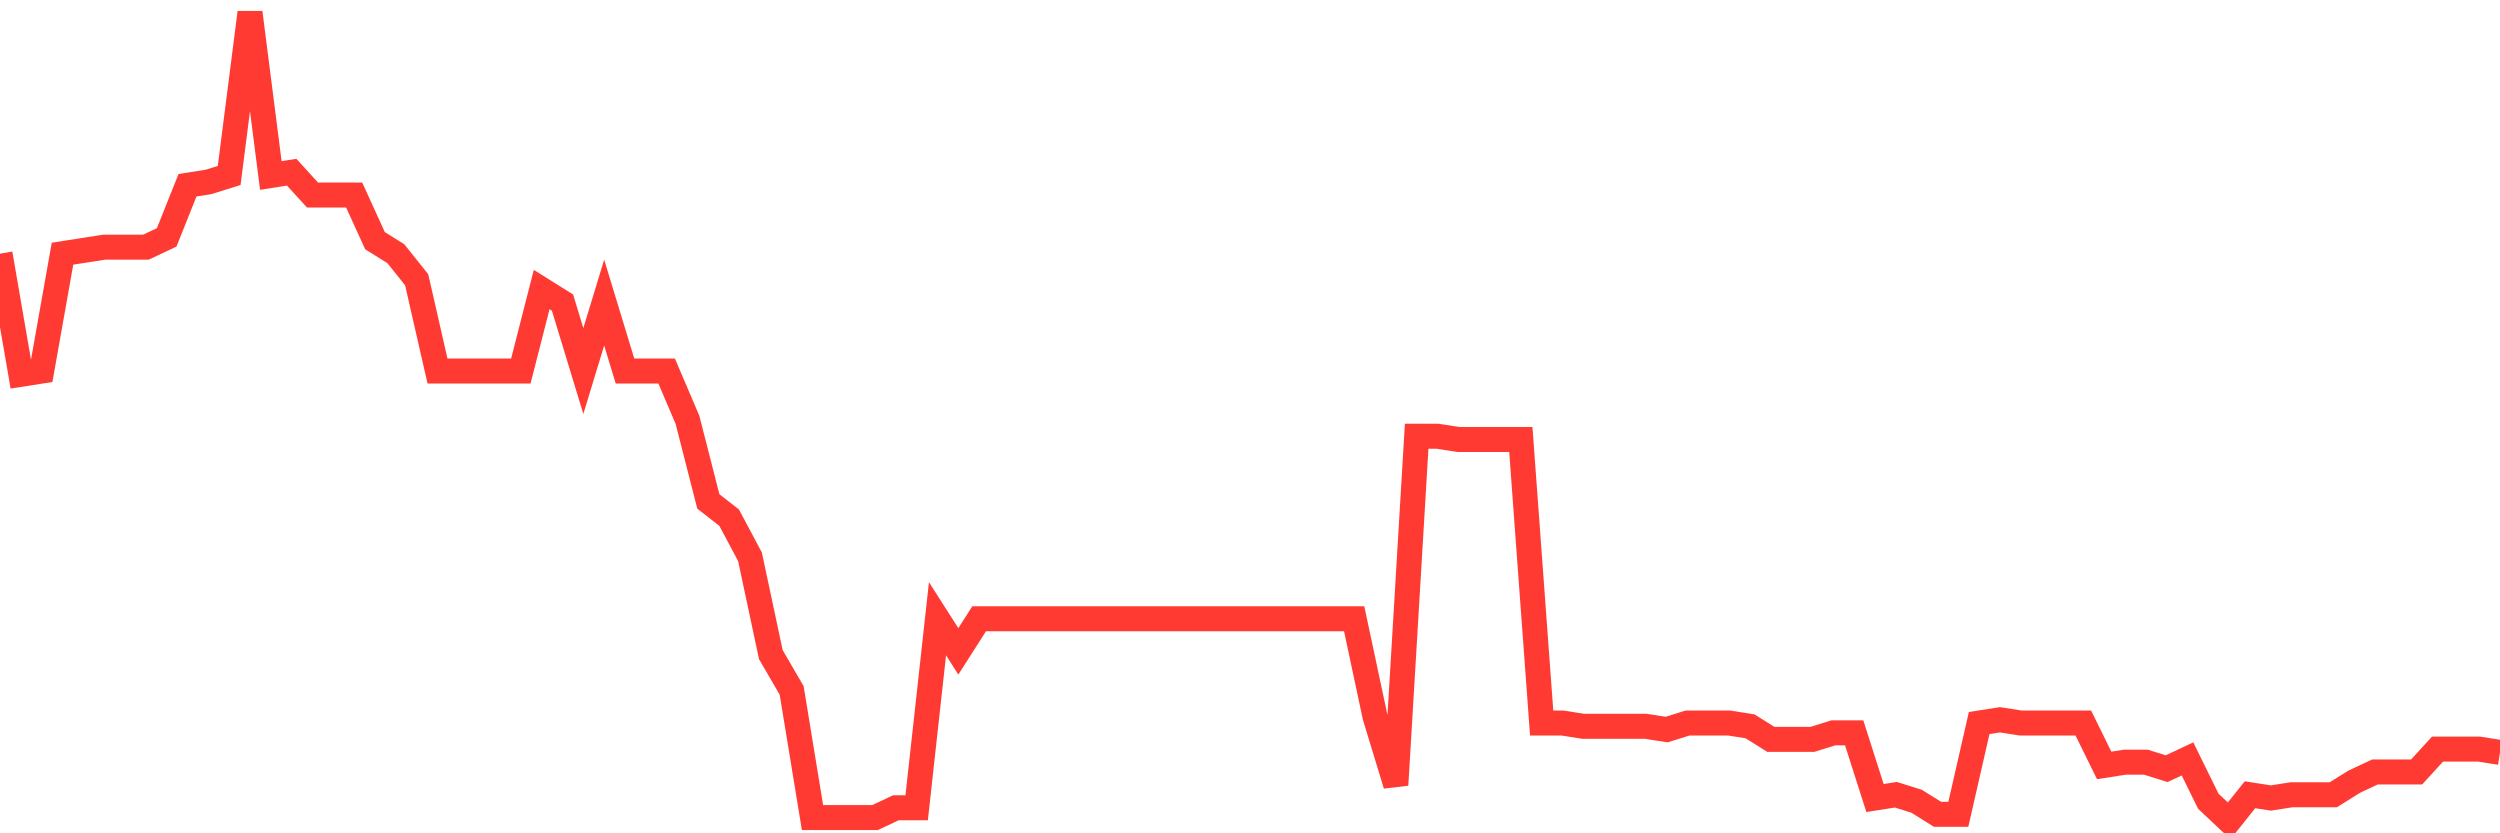 <svg
  xmlns="http://www.w3.org/2000/svg"
  xmlns:xlink="http://www.w3.org/1999/xlink"
  width="120"
  height="40"
  viewBox="0 0 120 40"
  preserveAspectRatio="none"
>
  <polyline
    points="0,12.177 1,17.966 2,17.81 3,12.177 4,12.021 5,11.865 6,11.865 7,11.865 8,11.395 9,8.892 10,8.735 11,8.423 12,0.6 13,8.423 14,8.266 15,9.361 16,9.361 17,9.361 18,11.552 19,12.177 20,13.429 21,17.81 22,17.81 23,17.81 24,17.81 25,17.81 26,13.898 27,14.524 28,17.81 29,14.524 30,17.81 31,17.81 32,17.81 33,20.156 34,24.068 35,24.85 36,26.727 37,31.421 38,33.142 39,39.244 40,39.244 41,39.244 42,39.244 43,38.774 44,38.774 45,29.7 46,31.265 47,29.7 48,29.7 49,29.7 50,29.7 51,29.7 52,29.7 53,29.7 54,29.7 55,29.7 56,29.7 57,29.7 58,29.7 59,29.7 60,29.7 61,29.7 62,29.7 63,29.7 64,29.7 65,29.7 66,34.394 67,37.679 68,20.939 69,20.939 70,21.095 71,21.095 72,21.095 73,21.095 74,34.706 75,34.706 76,34.863 77,34.863 78,34.863 79,34.863 80,35.019 81,34.706 82,34.706 83,34.706 84,34.863 85,35.489 86,35.489 87,35.489 88,35.176 89,35.176 90,38.305 91,38.148 92,38.461 93,39.087 94,39.087 95,34.706 96,34.55 97,34.706 98,34.706 99,34.706 100,34.706 101,36.74 102,36.584 103,36.584 104,36.897 105,36.427 106,38.461 107,39.4 108,38.148 109,38.305 110,38.148 111,38.148 112,38.148 113,37.523 114,37.053 115,37.053 116,37.053 117,35.958 118,35.958 119,35.958 120,36.115"
    fill="none"
    stroke="#ff3a33"
    stroke-width="1.2"
  >
  </polyline>
</svg>